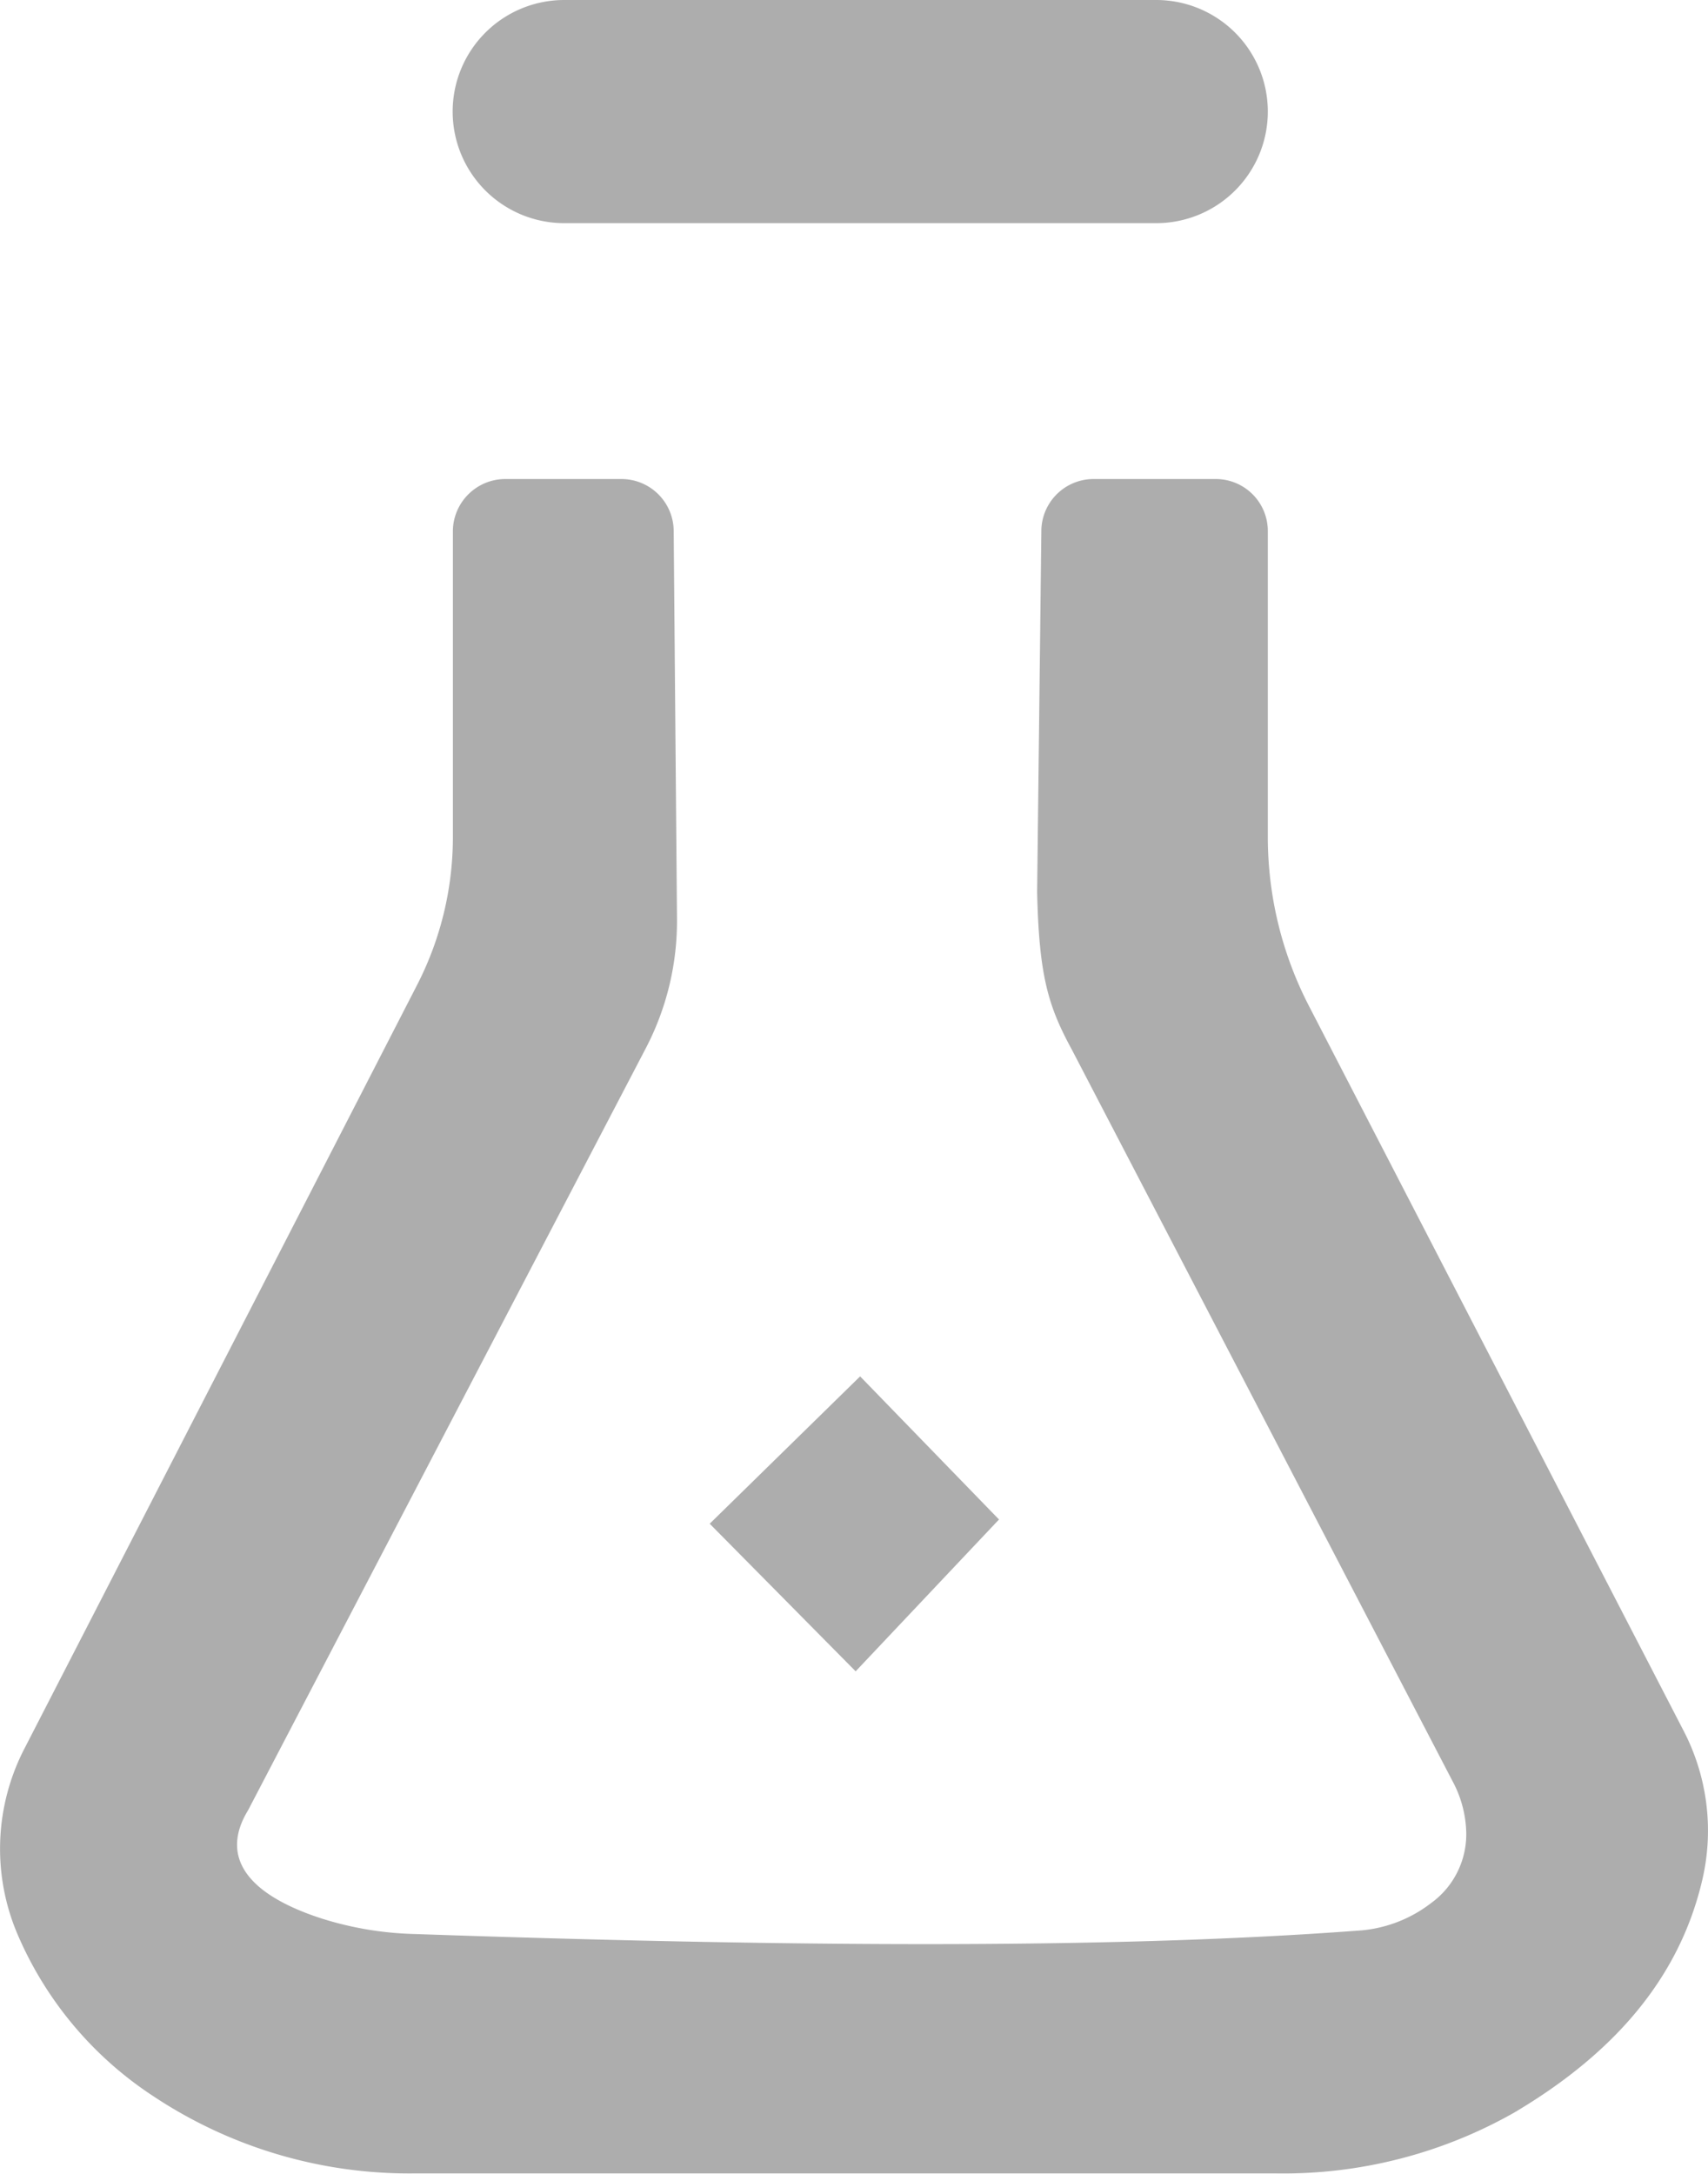 <svg id="Layer_1" data-name="Layer 1" xmlns="http://www.w3.org/2000/svg" viewBox="0 0 72.56 92.35"><defs><style>.cls-1{fill:#adadad;}</style></defs><path class="cls-1" d="M24,0H49.15a4.74,4.74,0,0,1,4.74,4.74h0a4.74,4.74,0,0,1-4.74,4.74H24a4.74,4.74,0,0,1-4.74-4.74h0A4.74,4.74,0,0,1,24,0Z" transform="translate(-0.03)"/><path class="cls-1" d="M46.47,20.35h5.2a2.21,2.21,0,0,1,2.22,2.2v13a15.64,15.64,0,0,0,1.75,7.19l15.9,30.76a9.2,9.2,0,0,1,.81,6.35c-1,4.31-3.91,7.48-8,9.9a19.87,19.87,0,0,1-10.08,2.58H17.56a19.64,19.64,0,0,1-11-3.27A15.51,15.51,0,0,1,.77,82.16a9.26,9.26,0,0,1,.31-7.9L17.73,41.88a13.75,13.75,0,0,0,1.54-6.29V22.52a2.23,2.23,0,0,1,2.21-2.17h4.95a2.22,2.22,0,0,1,2.22,2.2L28.79,39a11.68,11.68,0,0,1-1.34,5.56L10.57,76.9c-1.15,1.88-.21,3.51,3.09,4.59a14.26,14.26,0,0,0,4,.67c15.37.53,29.32.66,40-.14a5.67,5.67,0,0,0,3.16-1.17,3.61,3.61,0,0,0,1.5-3,4.83,4.83,0,0,0-.57-2.16L45.57,44.6c-1-1.84-1.4-3.11-1.48-6.71l.18-15.39A2.22,2.22,0,0,1,46.47,20.35Z" transform="translate(-0.03)"/><polygon class="cls-1" points="36.54 58.47 42.44 64.55 36.35 71 30.15 64.73 36.54 58.47"/></svg>